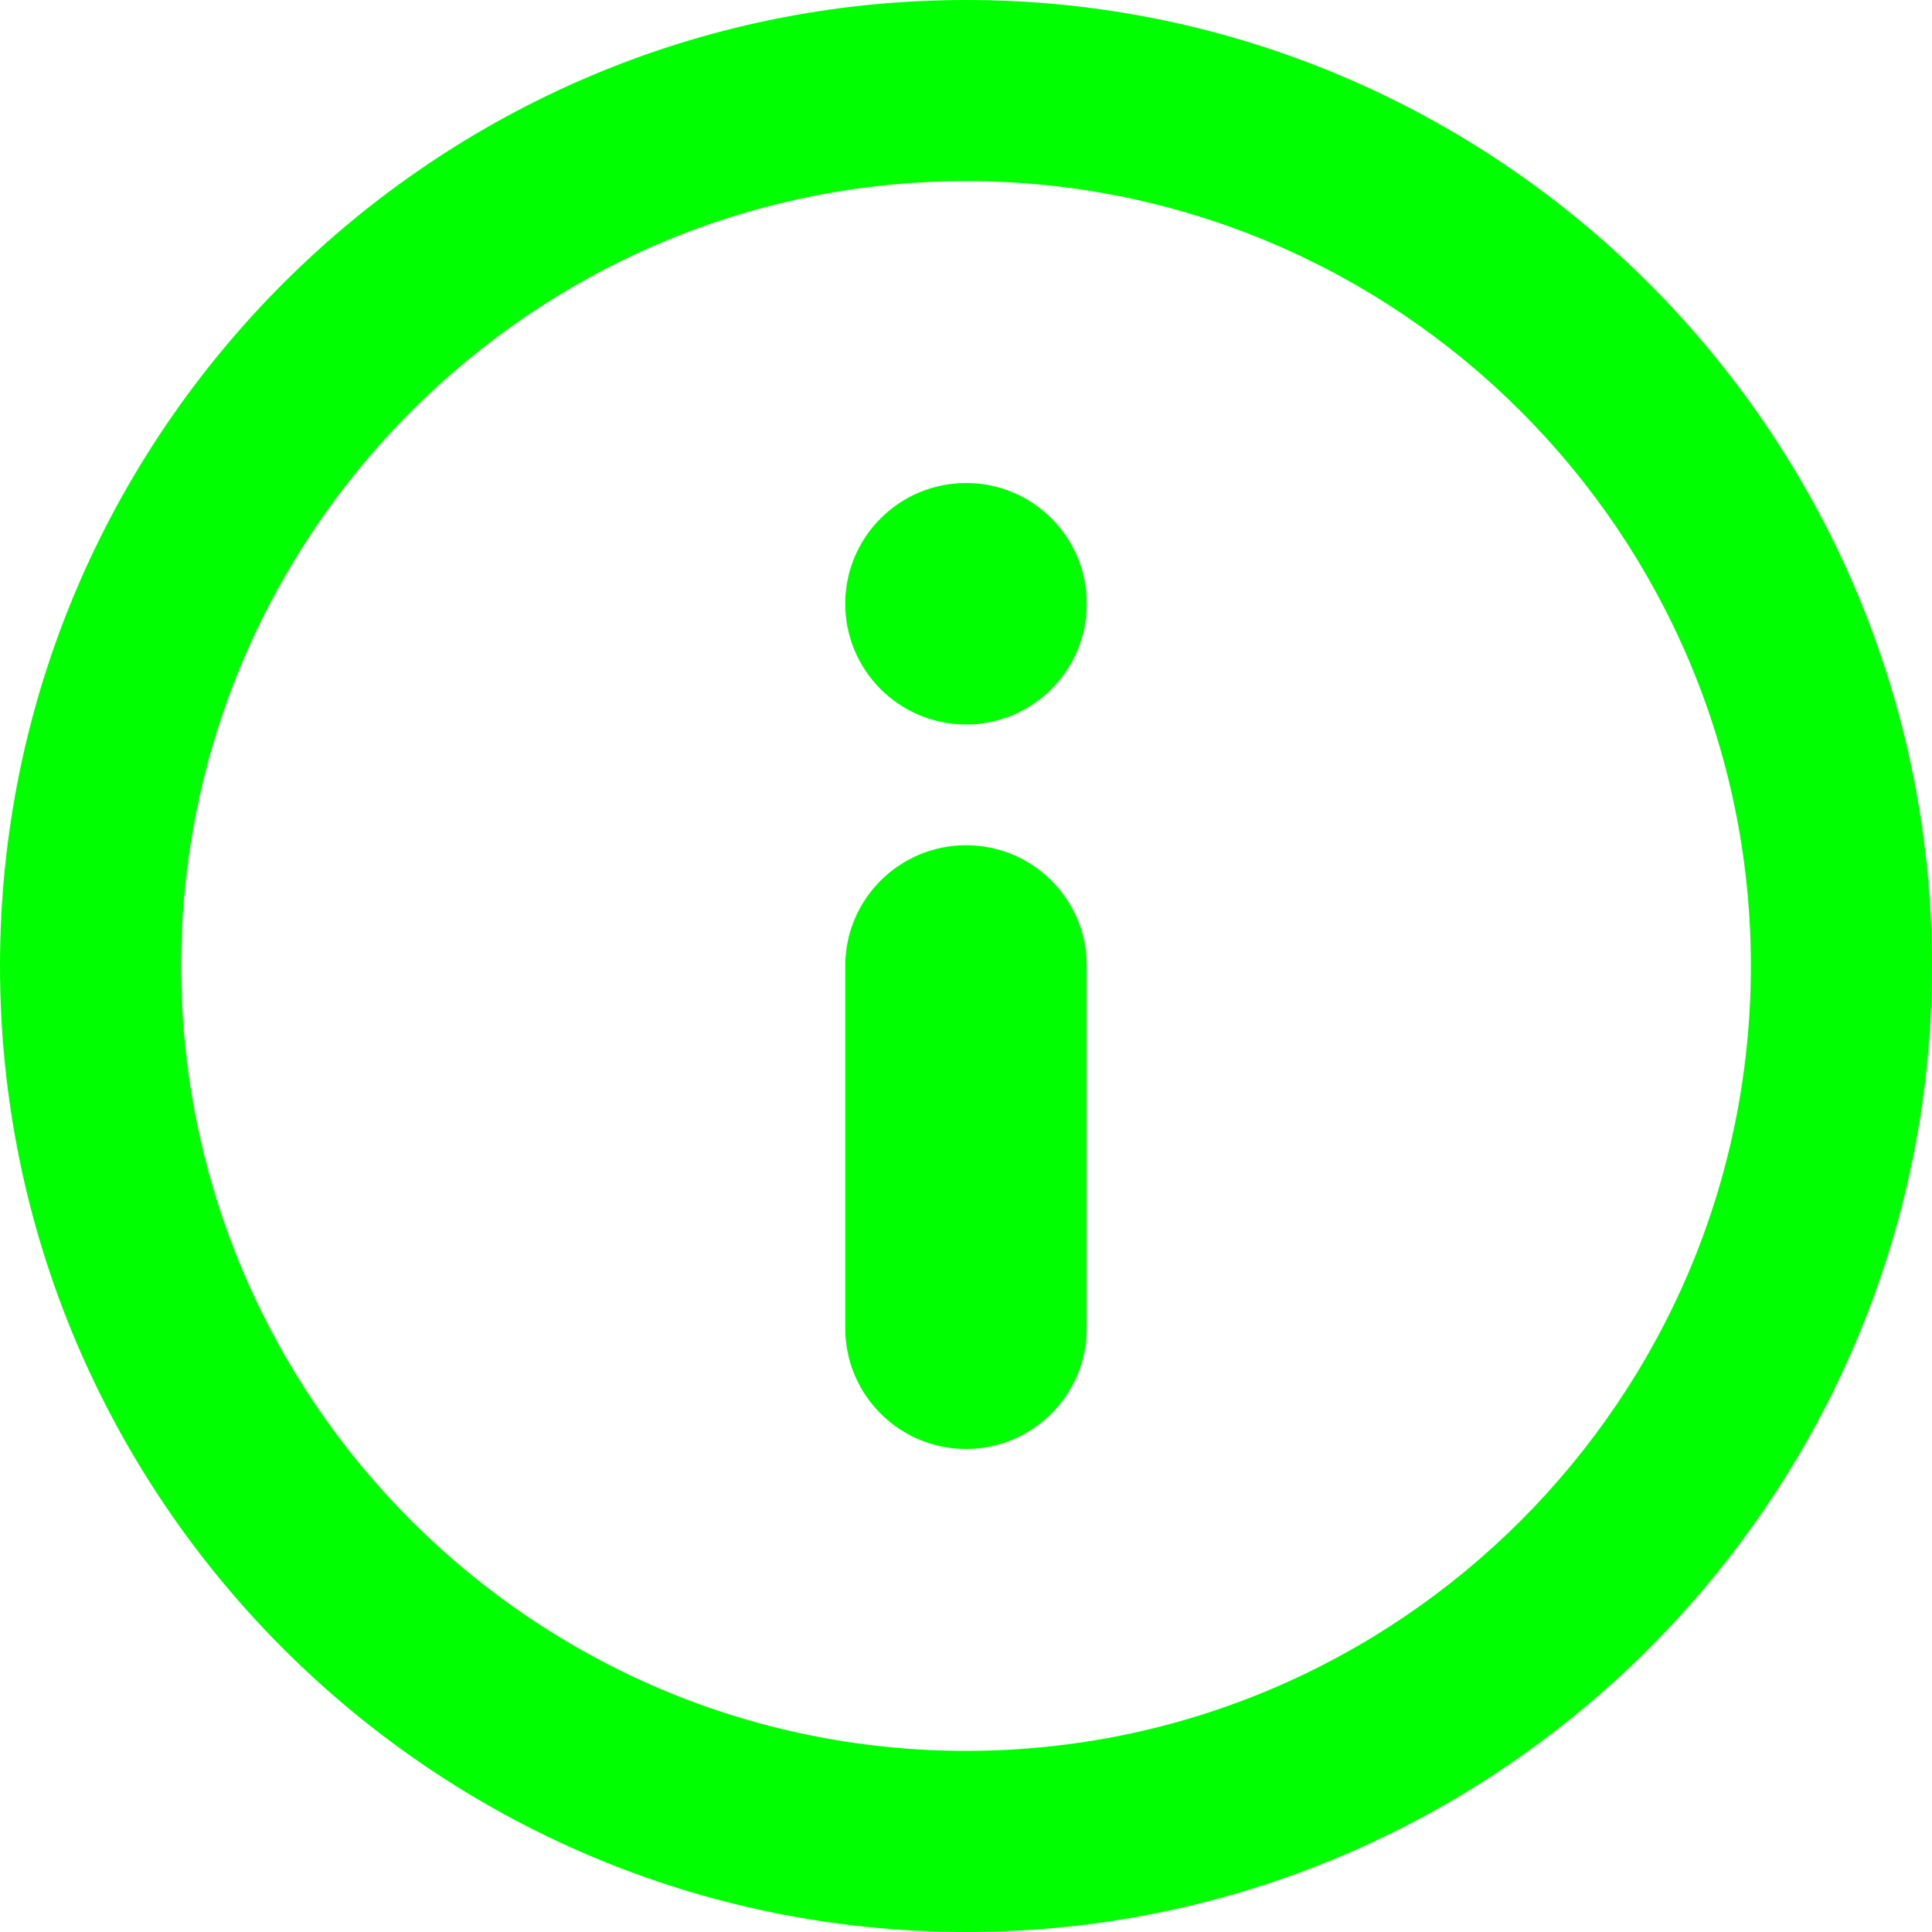 <svg    xmlns="http://www.w3.org/2000/svg"
        xmlns:xlink="http://www.w3.org/1999/xlink"
        width="28px" height="28px">
    <path fill-rule="evenodd"  fill="#00FF00"
          d="M14.000,7.000 C13.034,7.000 12.250,7.784 12.250,8.750 C12.250,9.716 13.034,10.500 14.000,10.500 C14.966,10.500 15.750,9.717 15.750,8.750 C15.750,7.783 14.967,7.000 14.000,7.000 ZM14.000,12.250 C13.034,12.250 12.250,13.033 12.250,14.000 L12.250,19.250 C12.250,20.216 13.034,21.000 14.000,21.000 C14.966,21.000 15.750,20.216 15.750,19.250 L15.750,14.000 C15.750,13.034 14.967,12.250 14.000,12.250 ZM14.000,-0.000 C6.281,-0.000 -0.000,6.281 -0.000,14.000 C-0.000,21.719 6.281,28.000 14.000,28.000 C21.719,28.000 28.000,21.719 28.000,14.000 C28.000,6.281 21.719,-0.000 14.000,-0.000 ZM14.000,25.375 C7.727,25.375 2.625,20.272 2.625,14.000 C2.625,7.728 7.727,2.625 14.000,2.625 C20.272,2.625 25.375,7.728 25.375,14.000 C25.375,20.272 20.272,25.375 14.000,25.375 Z"/>
</svg>